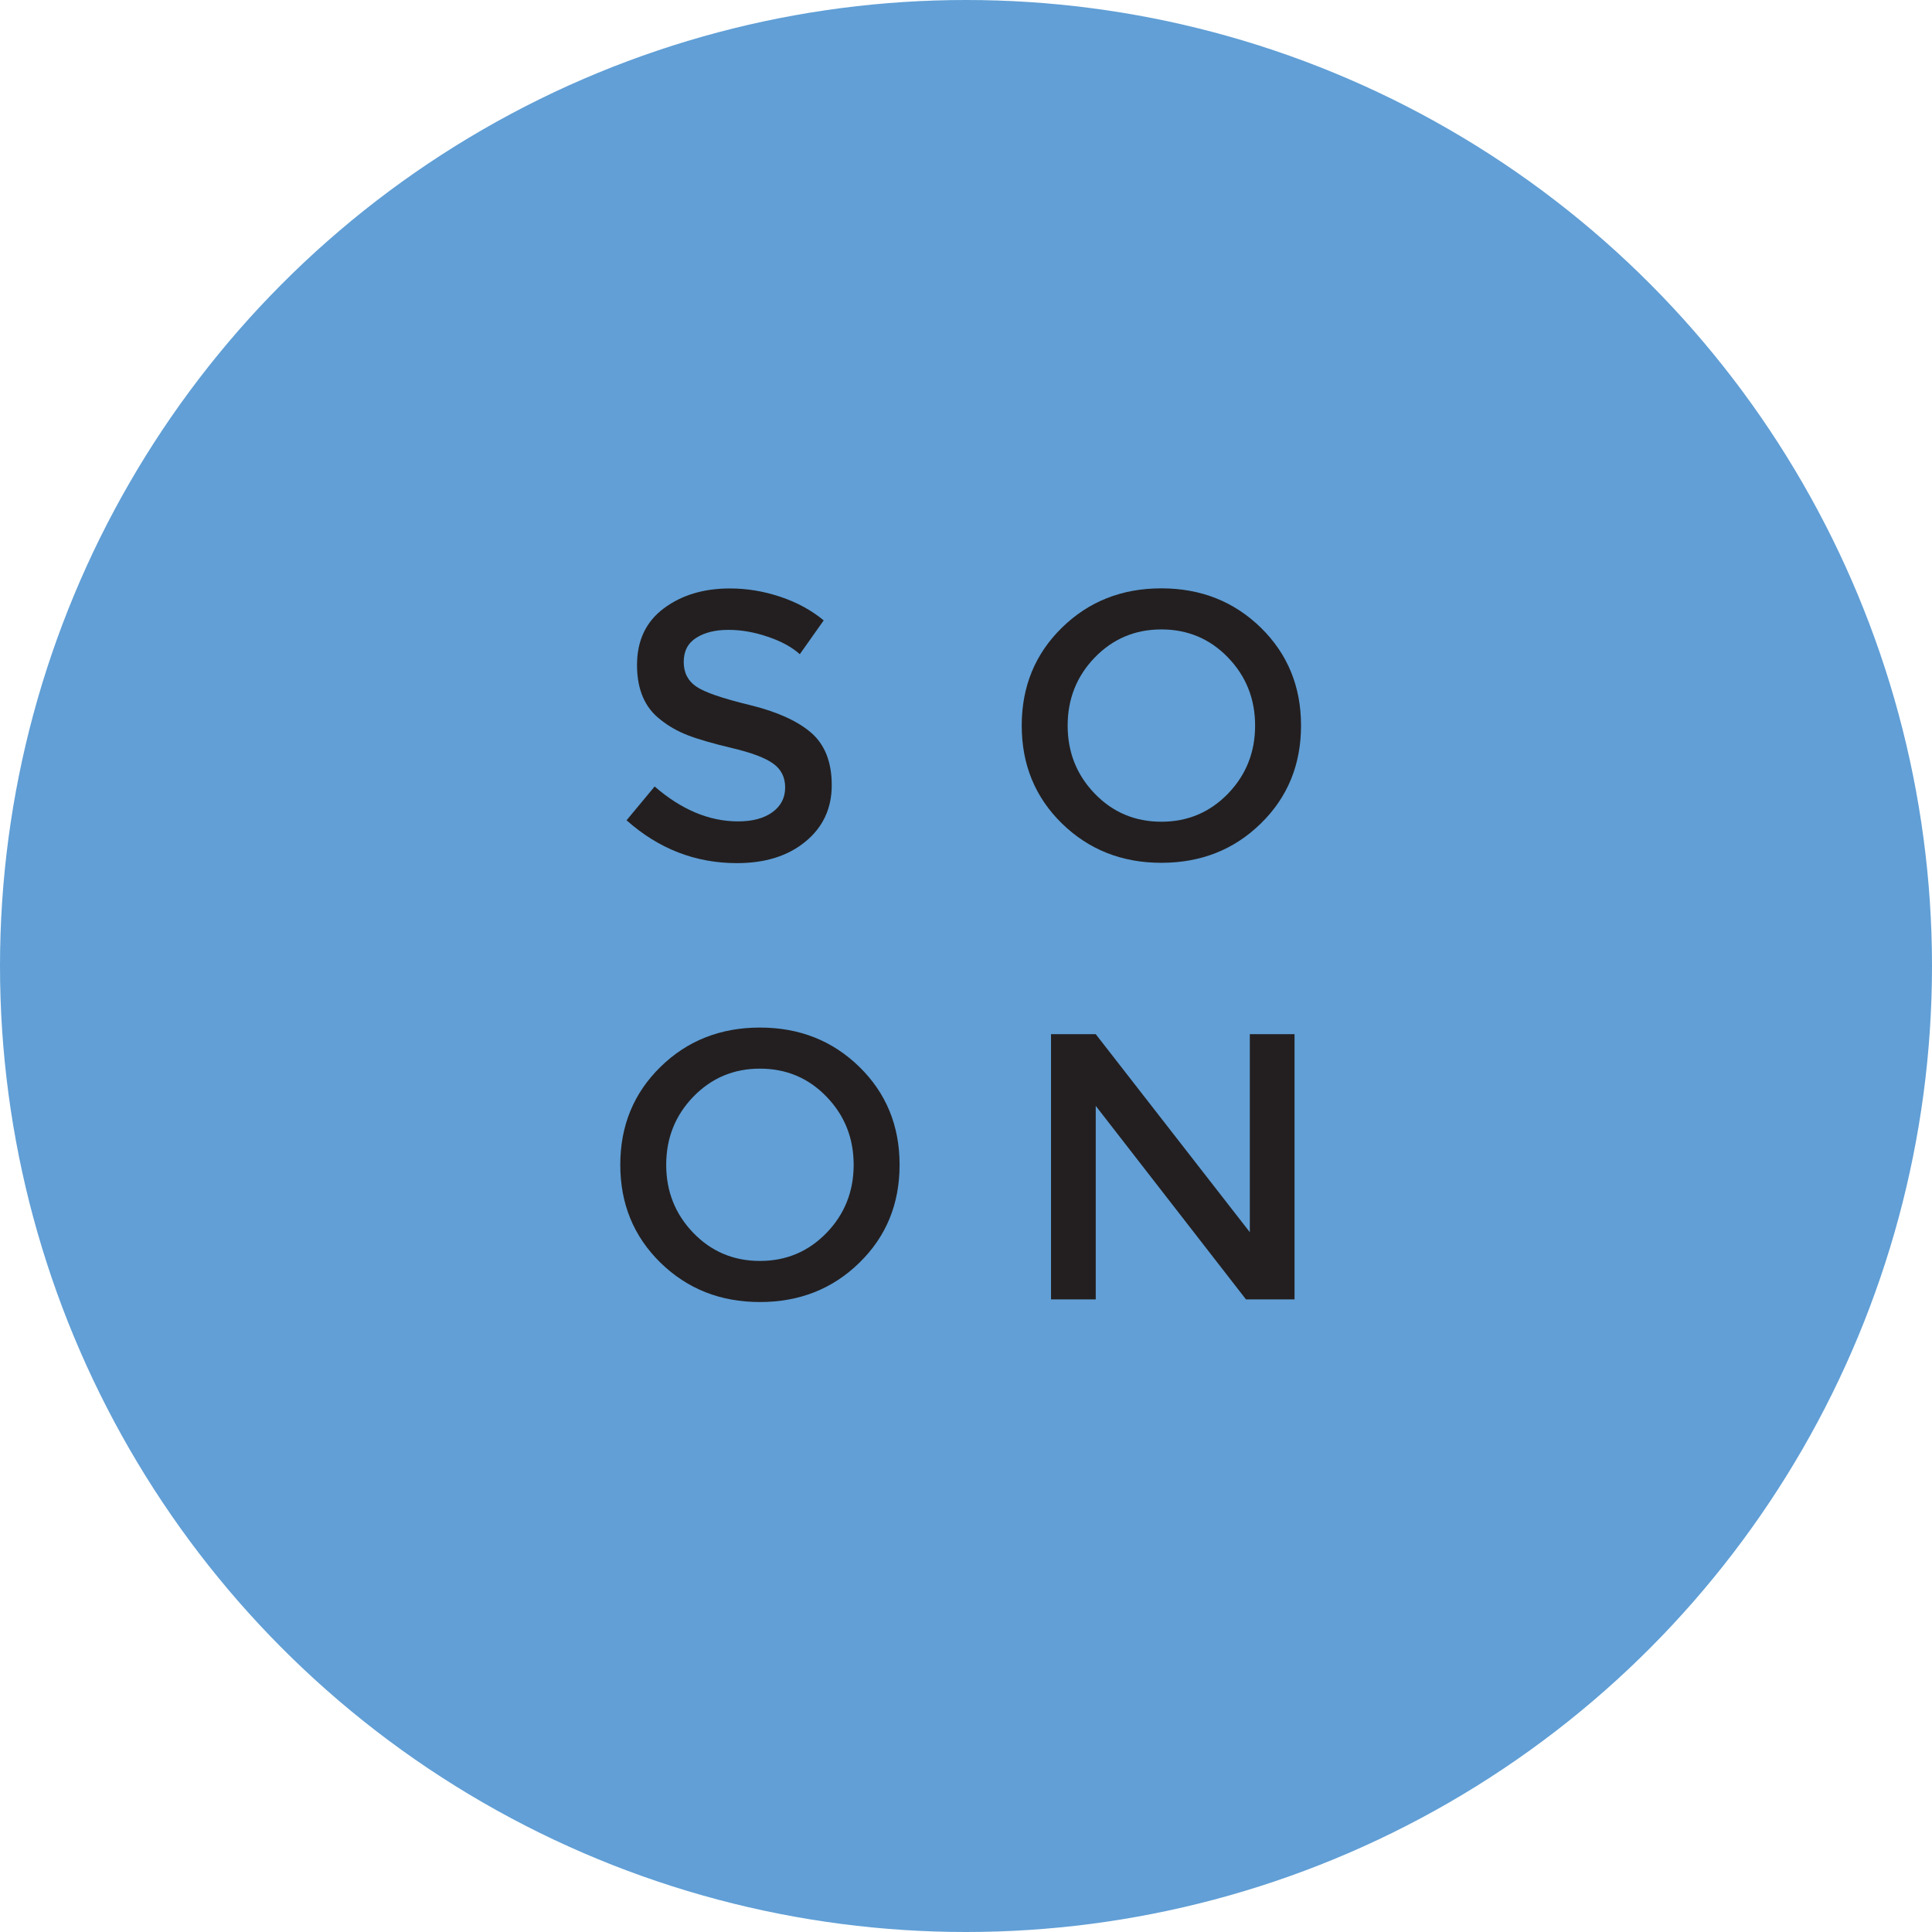 <?xml version="1.0" encoding="utf-8"?>
<!-- Generator: Adobe Illustrator 24.3.0, SVG Export Plug-In . SVG Version: 6.00 Build 0)  -->
<svg version="1.1" id="Layer_1" xmlns="http://www.w3.org/2000/svg" xmlns:xlink="http://www.w3.org/1999/xlink" x="0px" y="0px"
	 viewBox="0 0 1754.2 1754.2" style="enable-background:new 0 0 1754.2 1754.2;" xml:space="preserve">
<style type="text/css">
	.st0{fill:#619FD6;}
	.st1{fill:#231F20;}
</style>
<g>
	<circle class="st0" cx="877.1" cy="877.1" r="877.1"/>
	<g>
		<g>
			<g>
				<path class="st1" d="M661.3,571.9c-11.8,0-21.5,2.4-29.1,7.2c-7.6,4.8-11.4,12.1-11.4,21.9c0,9.8,3.8,17.2,11.4,22.4
					c7.6,5.2,23.7,10.7,48.4,16.7c24.7,6,43.3,14.4,55.8,25.1c12.5,10.8,18.8,26.7,18.8,47.7s-7.9,38.1-23.8,51.2
					s-36.6,19.6-62.3,19.6c-37.7,0-71.1-13-100.2-38.9l25.5-30.7c24.3,21.1,49.6,31.7,75.8,31.7c13.1,0,23.5-2.8,31.2-8.4
					c7.7-5.6,11.5-13.1,11.5-22.4c0-9.3-3.6-16.5-10.9-21.7c-7.2-5.2-19.7-9.9-37.4-14.1c-17.7-4.2-31.1-8.1-40.3-11.7
					c-9.2-3.6-17.3-8.2-24.5-14c-14.2-10.8-21.4-27.3-21.4-49.6c0-22.3,8.1-39.4,24.3-51.5c16.2-12.1,36.2-18.1,60.1-18.1
					c15.4,0,30.7,2.5,45.8,7.6c15.2,5.1,28.2,12.2,39.3,21.4l-21.7,30.7c-7.1-6.4-16.8-11.7-28.9-15.8
					C685.1,574,673.1,571.9,661.3,571.9z"/>
				<path class="st1" d="M1144.8,747.7c-24.3,23.8-54.4,35.7-90.3,35.7c-35.8,0-65.9-11.9-90.3-35.7c-24.3-23.8-36.5-53.4-36.5-88.9
					s12.2-65.1,36.5-88.9c24.3-23.8,54.4-35.7,90.3-35.7c35.8,0,65.9,11.9,90.3,35.7c24.3,23.8,36.5,53.4,36.5,88.9
					S1169.1,724,1144.8,747.7z M1115,597c-16.4-17-36.6-25.5-60.5-25.5c-23.9,0-44,8.5-60.5,25.5c-16.4,17-24.6,37.6-24.6,61.8
					c0,24.2,8.2,44.8,24.6,61.8c16.4,17,36.6,25.5,60.5,25.5c23.9,0,44-8.5,60.5-25.5c16.4-17,24.6-37.6,24.6-61.8
					C1139.6,634.6,1131.4,614,1115,597z"/>
			</g>
		</g>
		<g>
			<g>
				<path class="st1" d="M780.3,1146.5c-24.3,23.8-54.4,35.7-90.3,35.7s-65.9-11.9-90.3-35.7c-24.3-23.8-36.5-53.4-36.5-88.9
					c0-35.5,12.2-65.1,36.5-88.9c24.3-23.8,54.4-35.7,90.3-35.7s65.9,11.9,90.3,35.7c24.3,23.8,36.5,53.4,36.5,88.9
					C816.8,1093.1,804.7,1122.7,780.3,1146.5z M750.5,995.8c-16.4-17-36.6-25.5-60.5-25.5c-23.9,0-44,8.5-60.5,25.5
					c-16.4,17-24.6,37.6-24.6,61.8c0,24.2,8.2,44.8,24.6,61.8c16.4,17,36.6,25.5,60.5,25.5c23.9,0,44-8.5,60.5-25.5
					c16.4-17,24.6-37.6,24.6-61.8C775.1,1033.4,766.9,1012.8,750.5,995.8z"/>
				<path class="st1" d="M1134.8,939h40.6v240.8h-44.1l-136.4-175.7v175.7h-40.6V939h40.6l139.9,179.8V939z"/>
			</g>
		</g>
	</g>
</g>
</svg>
